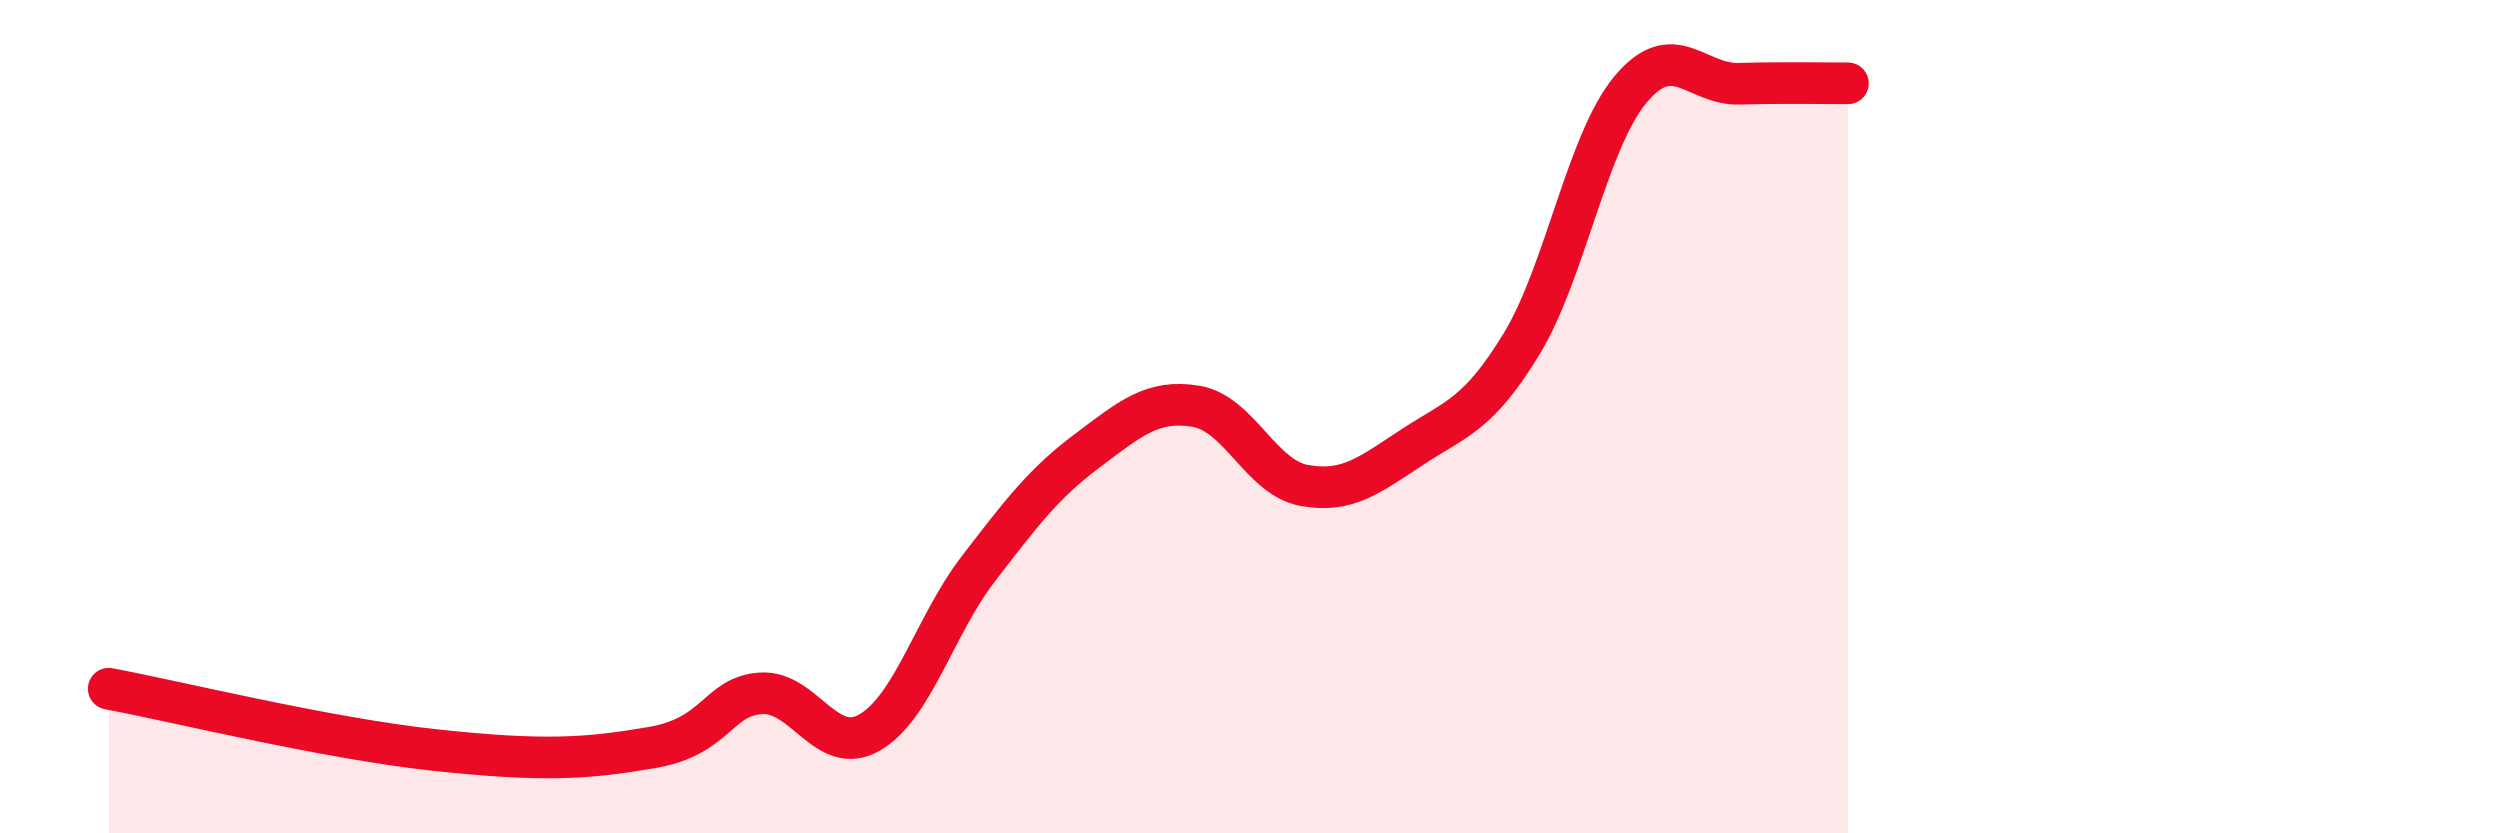 
    <svg width="60" height="20" viewBox="0 0 60 20" xmlns="http://www.w3.org/2000/svg">
      <path
        d="M 2.61,16.53 C 4.17,16.82 7.82,17.72 10.43,18 C 13.04,18.28 14.08,18.21 15.65,17.94 C 17.22,17.67 17.22,16.71 18.26,16.64 C 19.3,16.57 19.83,18.18 20.87,17.58 C 21.91,16.98 22.44,15 23.48,13.65 C 24.52,12.3 25.05,11.6 26.09,10.82 C 27.13,10.04 27.66,9.58 28.7,9.75 C 29.74,9.92 30.26,11.46 31.3,11.65 C 32.34,11.84 32.87,11.4 33.91,10.72 C 34.95,10.04 35.48,9.96 36.52,8.25 C 37.56,6.54 38.09,3.4 39.13,2.15 C 40.17,0.9 40.7,2.04 41.74,2.01 C 42.78,1.98 43.83,2 44.35,2L44.35 20L2.61 20Z"
        fill="#EB0A25"
        opacity="0.1"
        stroke-linecap="round"
        stroke-linejoin="round"
      />
      <path
        d="M 2.61,16.53 C 4.17,16.82 7.82,17.72 10.43,18 C 13.04,18.28 14.08,18.21 15.65,17.94 C 17.22,17.67 17.22,16.71 18.26,16.64 C 19.3,16.57 19.83,18.18 20.87,17.58 C 21.91,16.98 22.44,15 23.48,13.65 C 24.52,12.3 25.05,11.6 26.09,10.82 C 27.13,10.04 27.66,9.58 28.7,9.75 C 29.74,9.92 30.26,11.46 31.3,11.65 C 32.34,11.84 32.87,11.4 33.91,10.72 C 34.95,10.04 35.48,9.96 36.52,8.25 C 37.56,6.54 38.09,3.4 39.13,2.15 C 40.17,0.9 40.7,2.04 41.74,2.01 C 42.78,1.98 43.83,2 44.35,2"
        stroke="#EB0A25"
        stroke-width="1"
        fill="none"
        stroke-linecap="round"
        stroke-linejoin="round"
      />
    </svg>
  